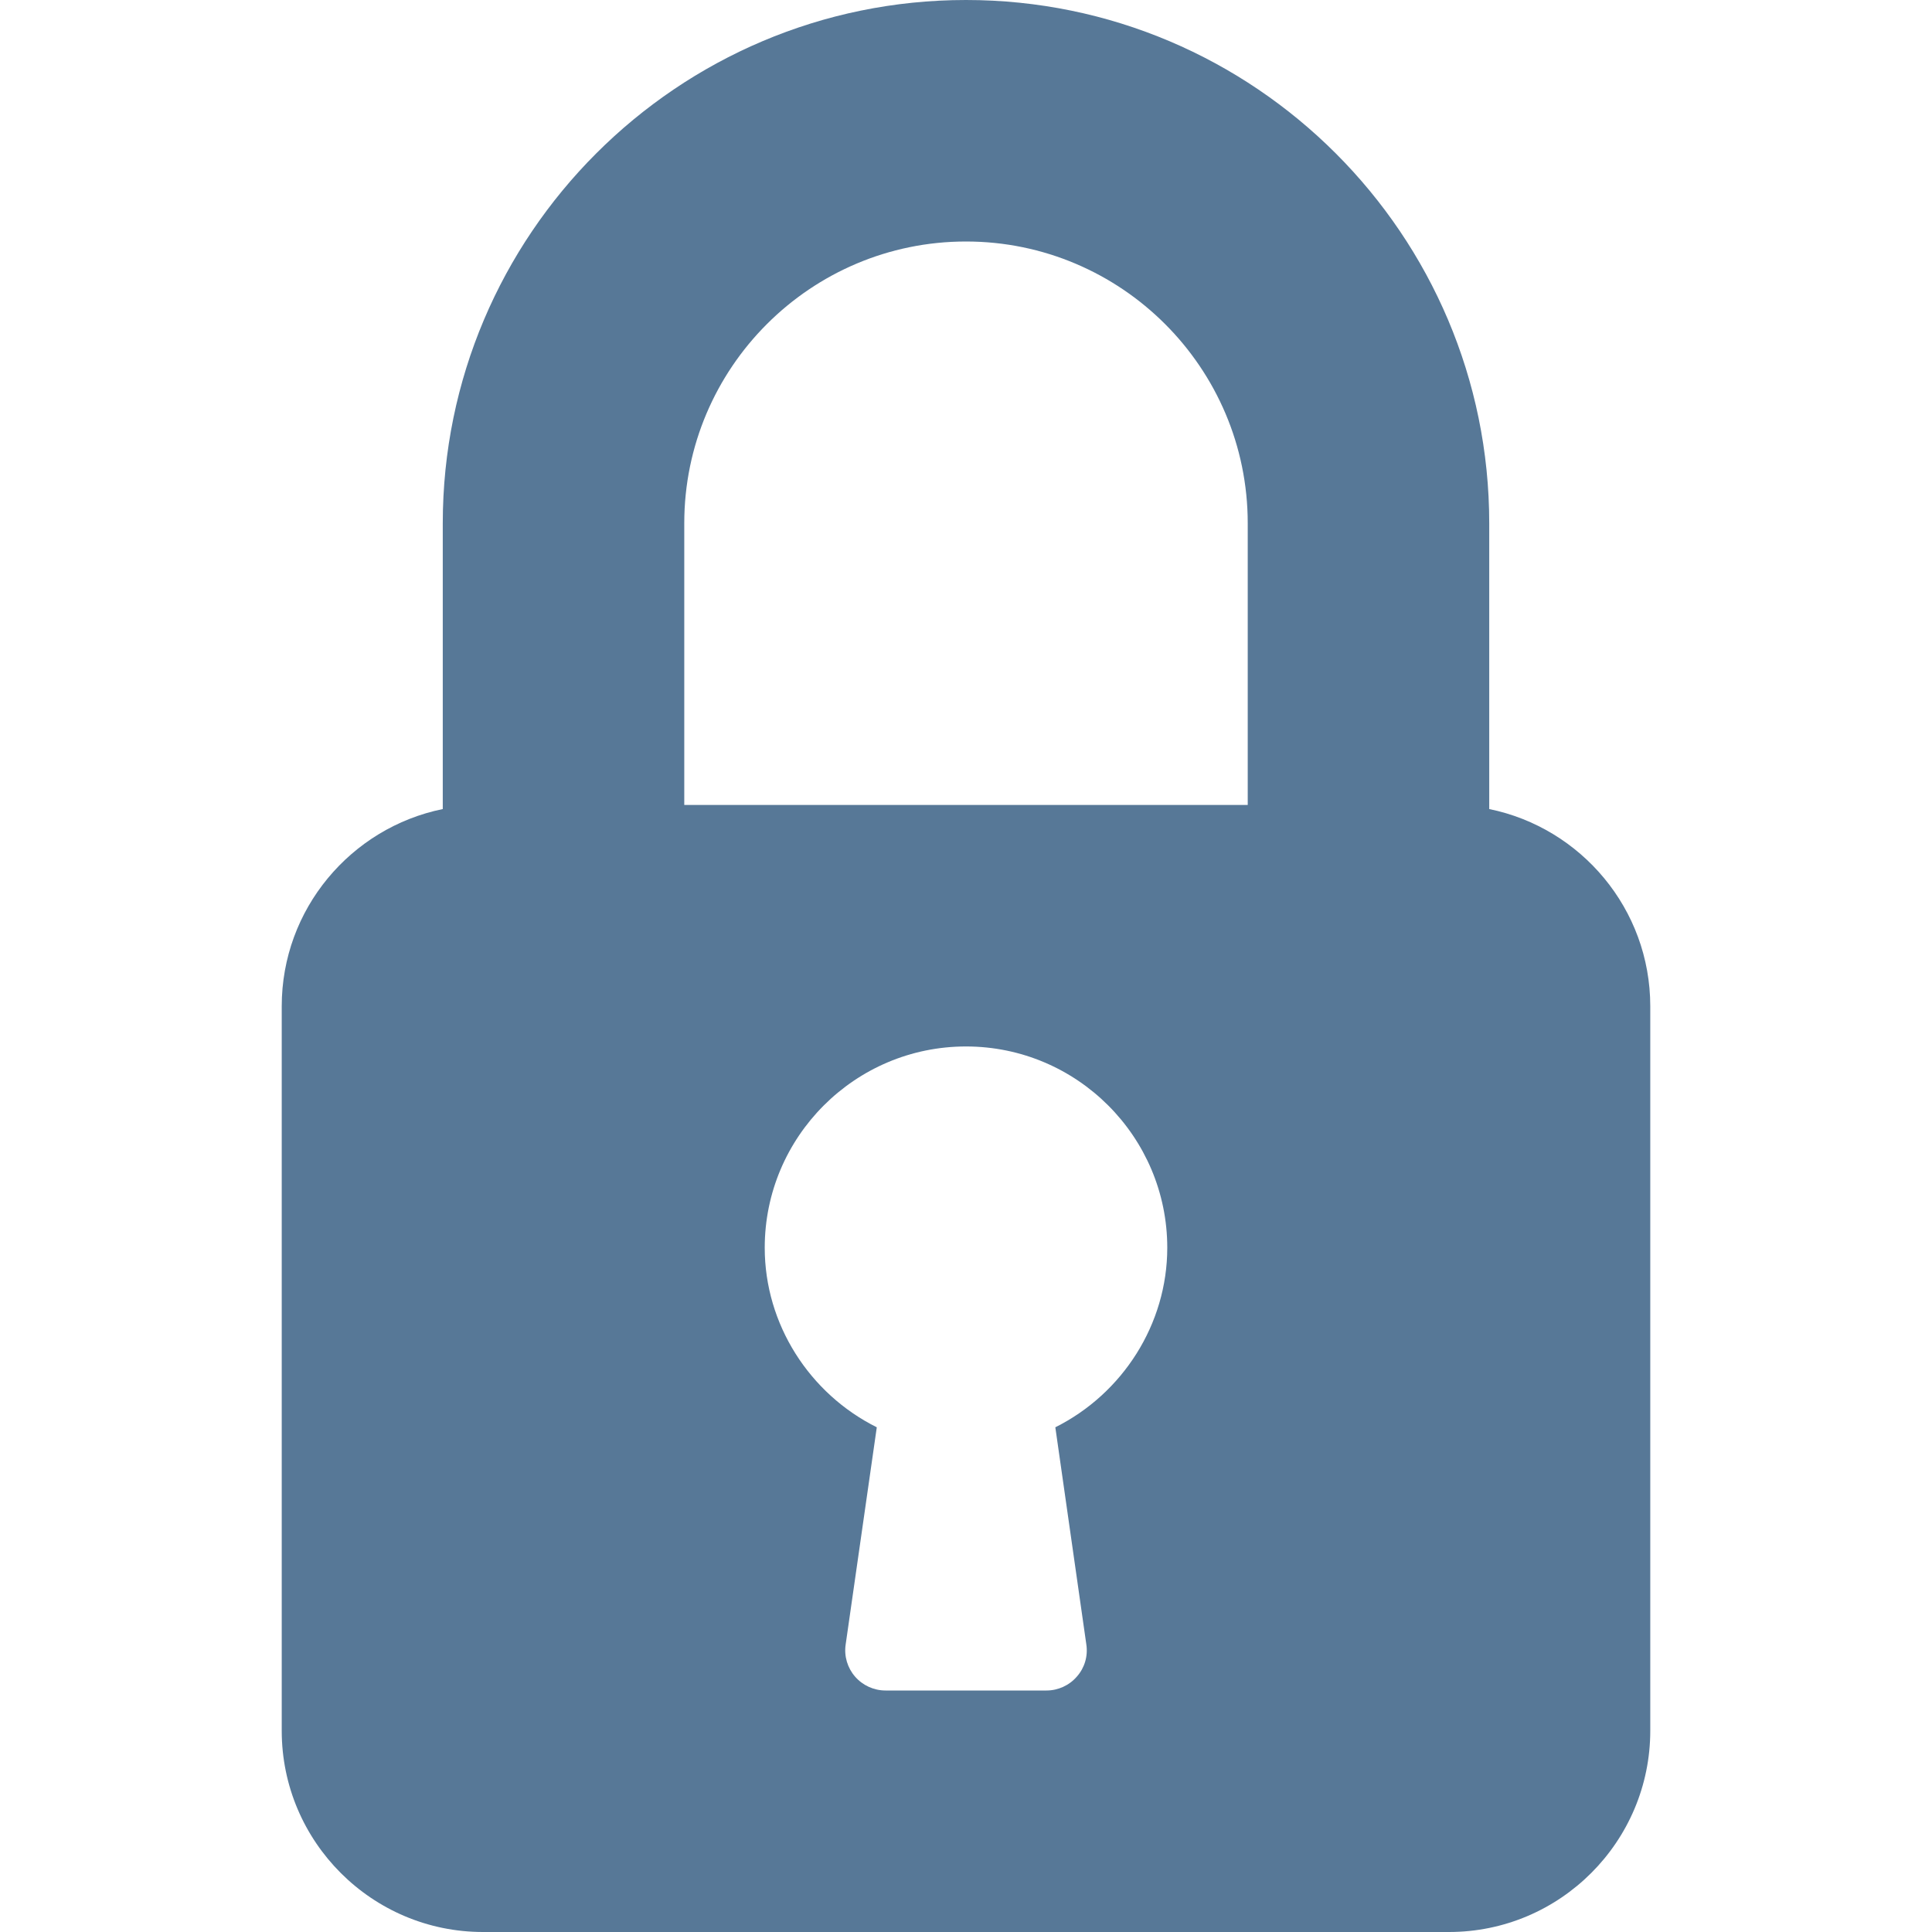<svg width="17" height="17" viewBox="0 0 17 17" fill="none" xmlns="http://www.w3.org/2000/svg">
<path d="M13.104 7.119V4.604C13.104 2.066 11.039 0 8.5 0C5.961 0 3.896 2.066 3.896 4.604V7.119C3.088 7.284 2.479 7.999 2.479 8.854V15.229C2.479 16.205 3.273 17 4.25 17H12.75C13.727 17 14.521 16.205 14.521 15.229V8.854C14.521 7.999 13.912 7.284 13.104 7.119ZM9.286 12.559L9.559 14.471C9.574 14.573 9.544 14.675 9.476 14.752C9.409 14.83 9.311 14.875 9.208 14.875H7.792C7.689 14.875 7.591 14.83 7.524 14.753C7.457 14.676 7.426 14.573 7.441 14.471L7.715 12.559C7.122 12.263 6.729 11.652 6.729 10.979C6.729 10.003 7.523 9.208 8.5 9.208C9.477 9.208 10.271 10.003 10.271 10.979C10.271 11.652 9.878 12.263 9.286 12.559ZM10.979 7.083H6.021V4.604C6.021 3.237 7.133 2.125 8.5 2.125C9.867 2.125 10.979 3.237 10.979 4.604V7.083V7.083Z" fill="#577897"/>
</svg>
